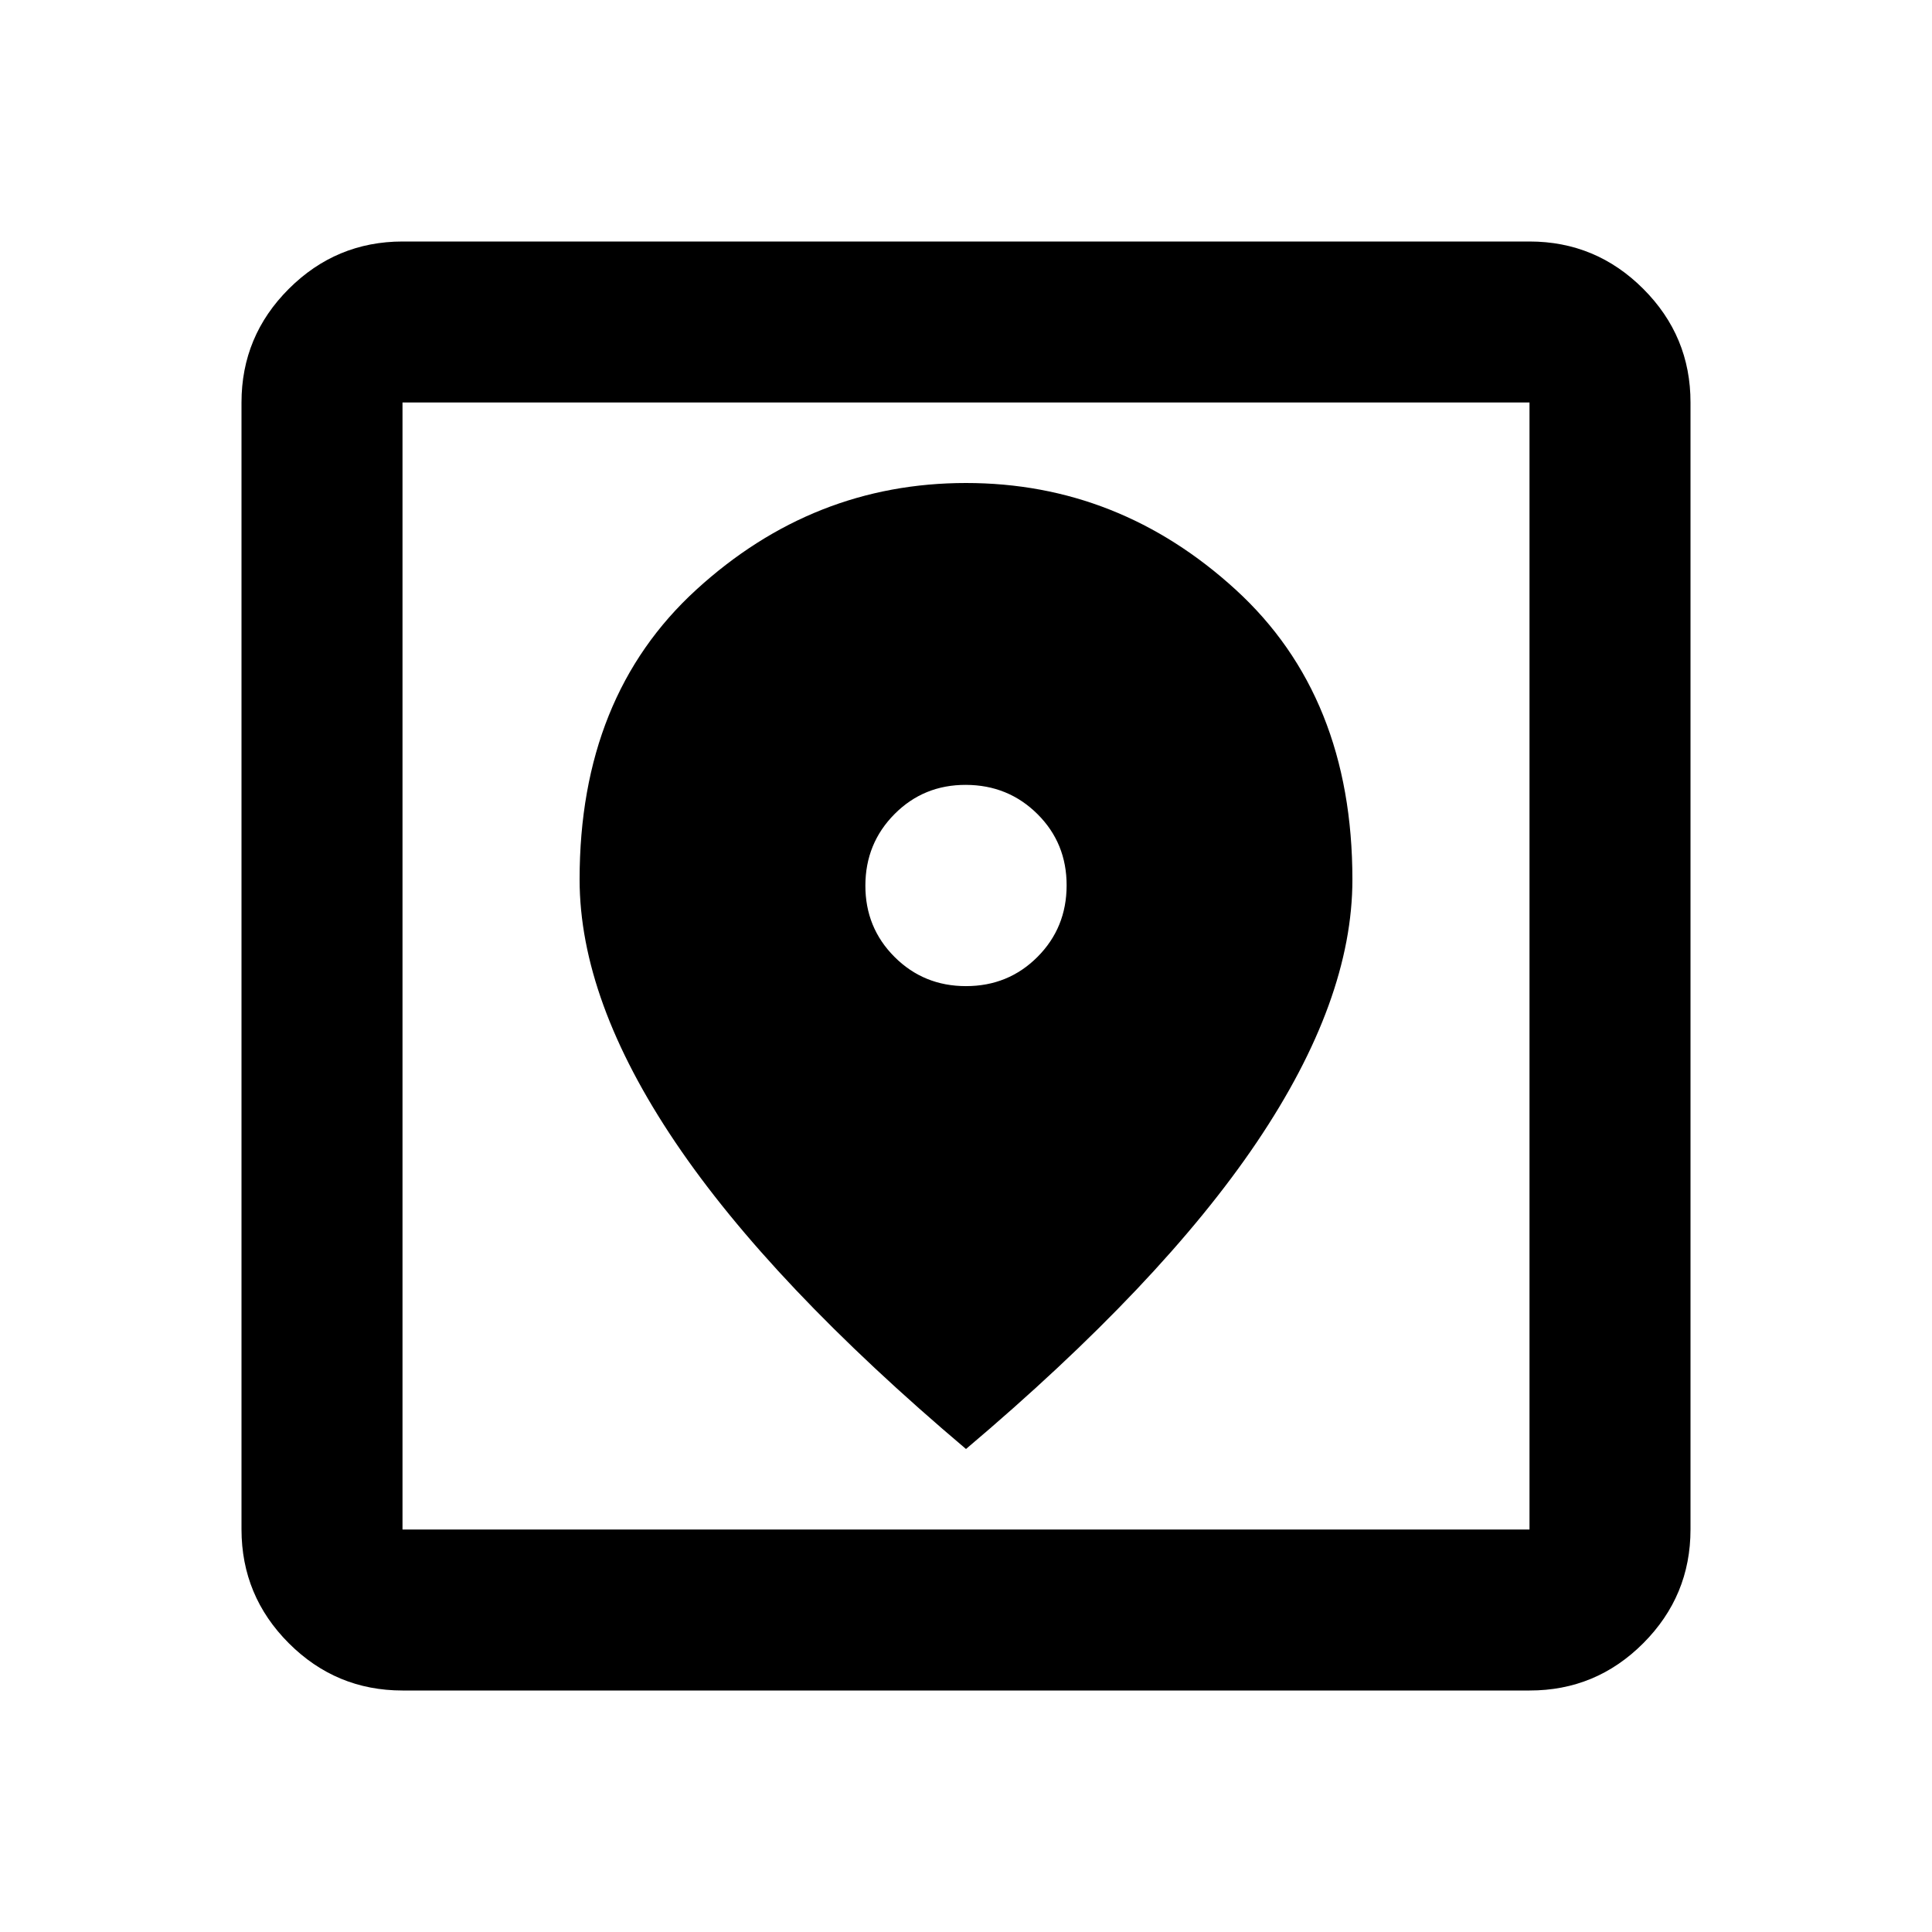 <?xml version="1.0" encoding="utf-8"?>
<!-- Generator: www.svgicons.com -->
<svg xmlns="http://www.w3.org/2000/svg" width="800" height="800" viewBox="0 0 24 24">
<path fill="currentColor" d="M5 21q-.825 0-1.412-.587T3 19V5q0-.825.588-1.412T5 3h14q.825 0 1.413.588T21 5v14q0 .825-.587 1.413T19 21zm0-2h14V5H5zm7-1q2.425-2.05 3.613-3.812t1.187-3.263q0-2.275-1.45-3.6T12 6T8.65 7.325t-1.45 3.6q0 1.5 1.188 3.263T12 18m0-5.75q-.525 0-.888-.363T10.75 11t.363-.888T12 9.75t.888.363t.362.887t-.363.888t-.887.362M5 19V5z"/>
</svg>